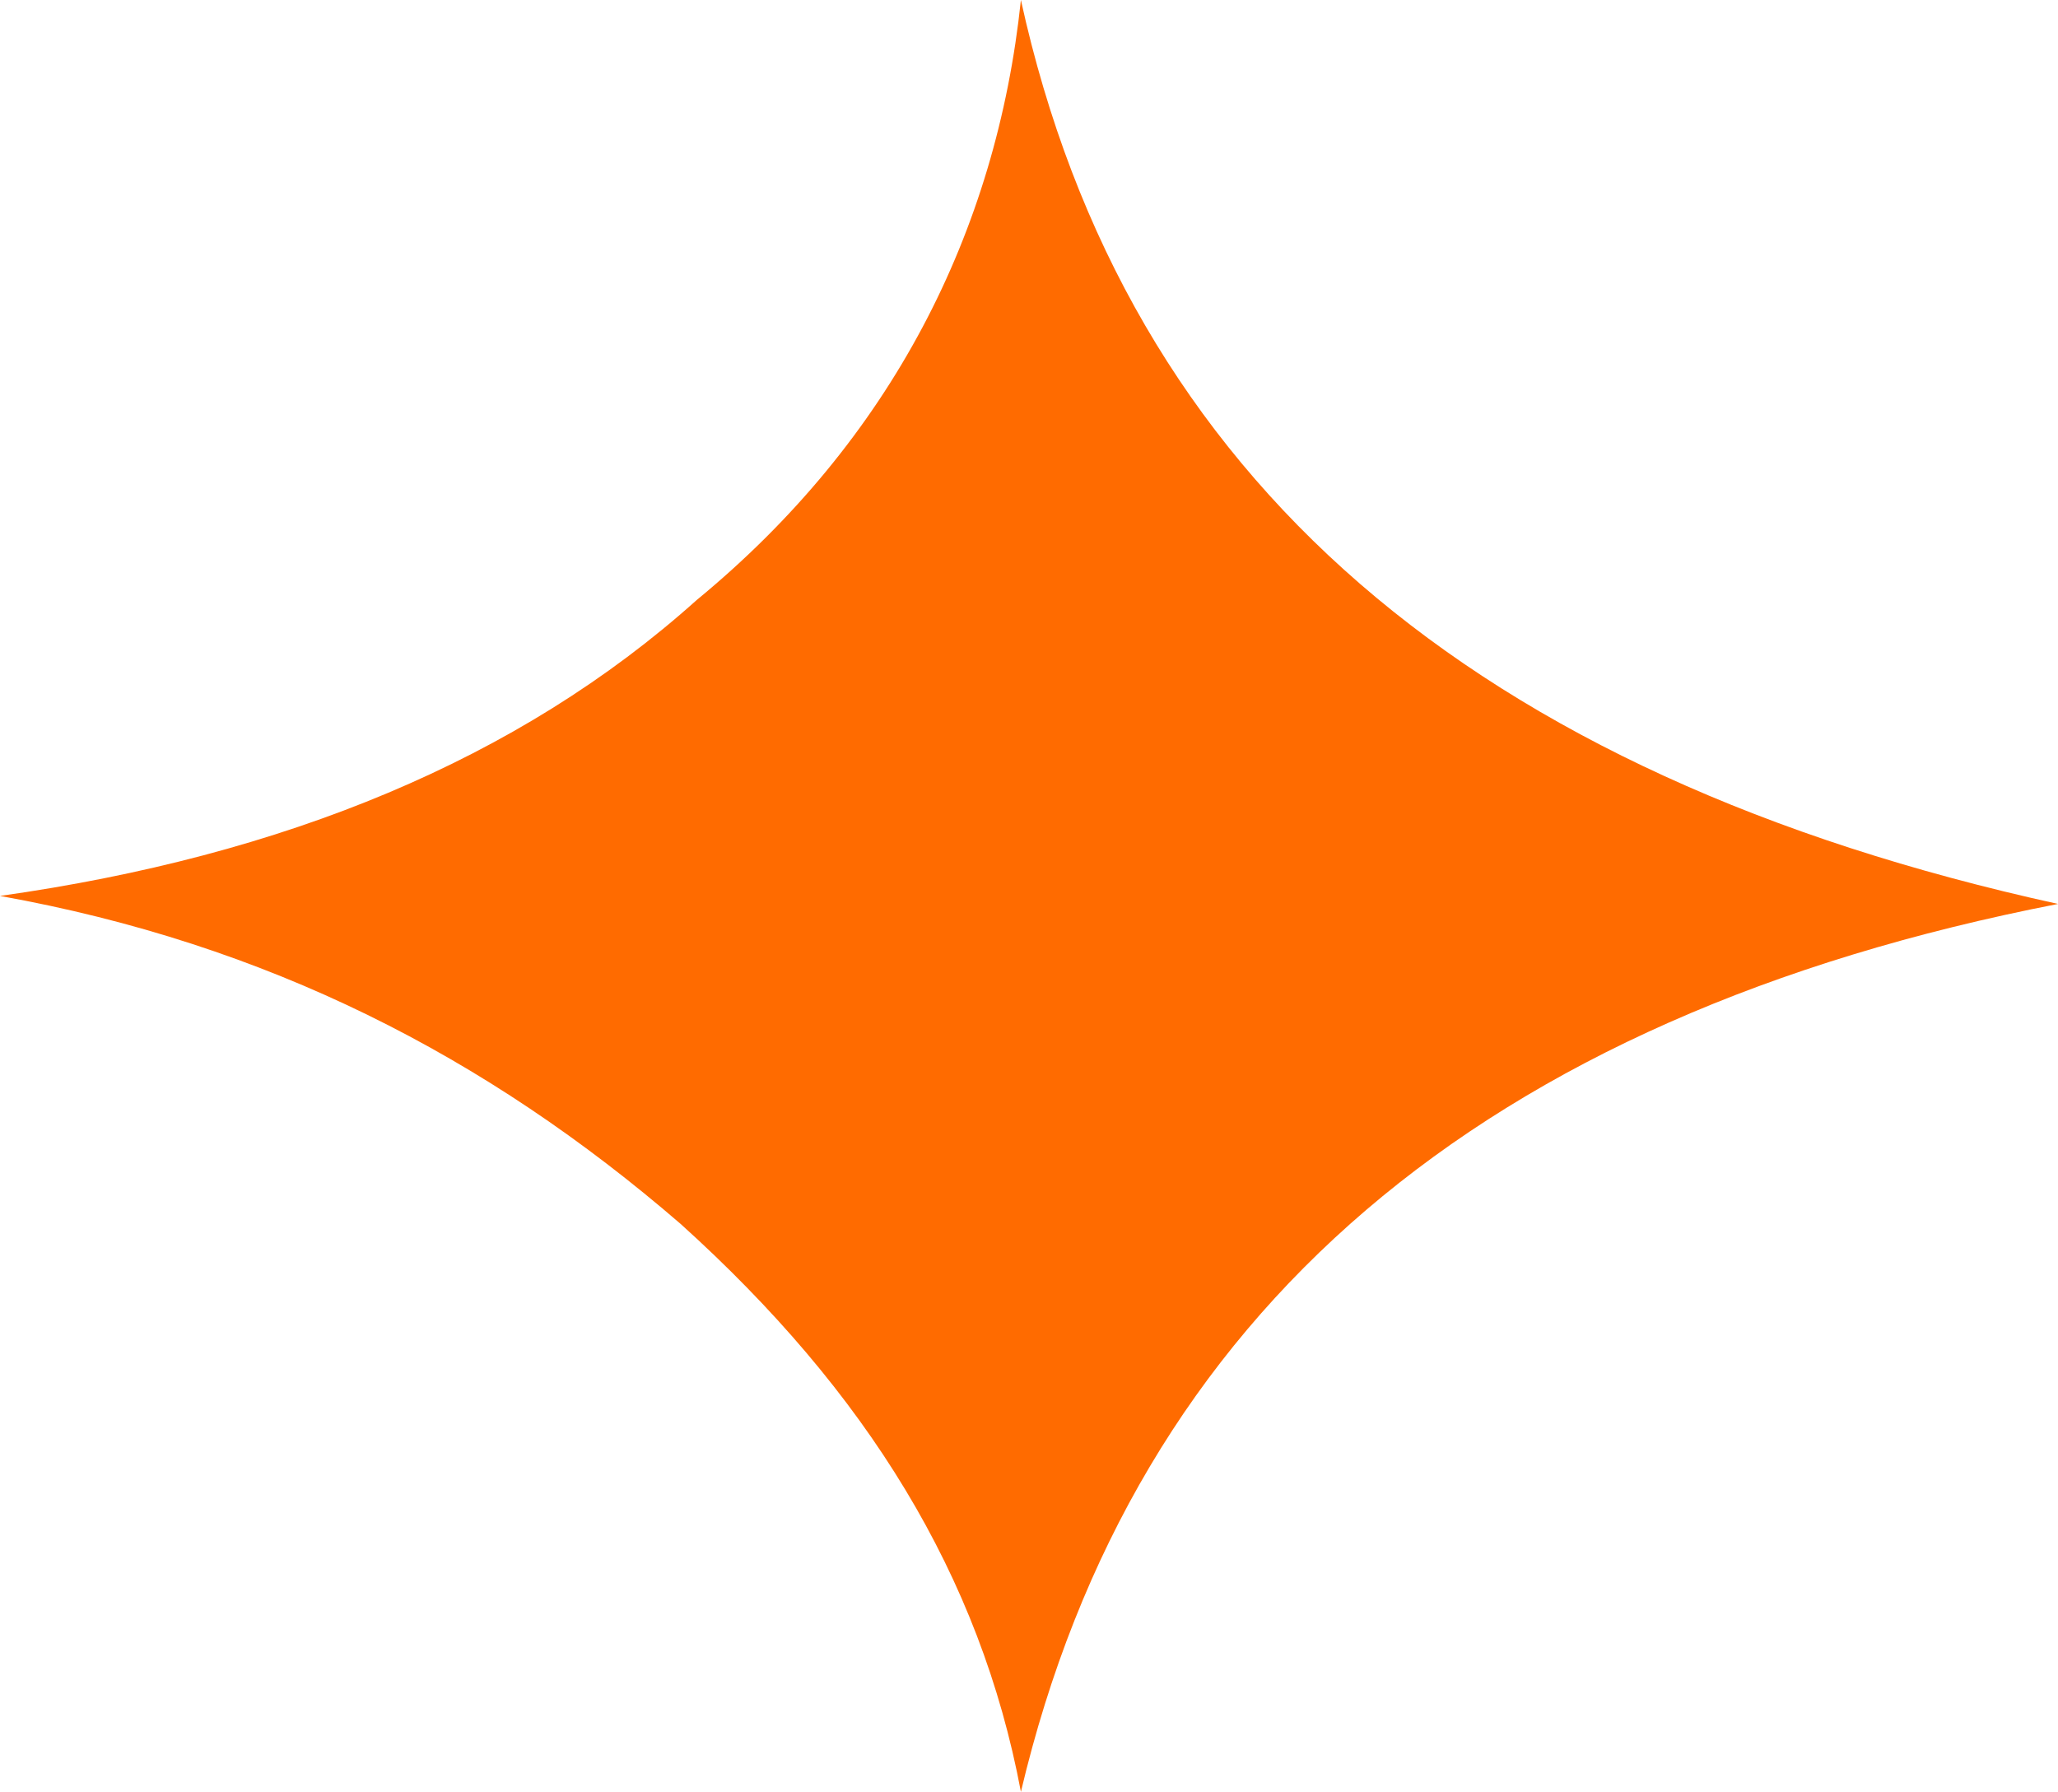 <svg width="263" height="229" viewBox="0 0 263 229" fill="none" xmlns="http://www.w3.org/2000/svg">
<path fill-rule="evenodd" clip-rule="evenodd" d="M0 114.502C34.173 120.636 62.121 134.949 86.977 156.418C110.79 177.887 125.286 201.401 130.466 229C144.962 167.663 189.475 129.837 263 115.524C188.451 99.167 143.918 61.34 130.466 0C127.354 29.648 113.902 56.228 89.045 76.675C66.257 97.122 36.24 109.39 0 114.502Z" fill="#FF6B00"/>
</svg>
